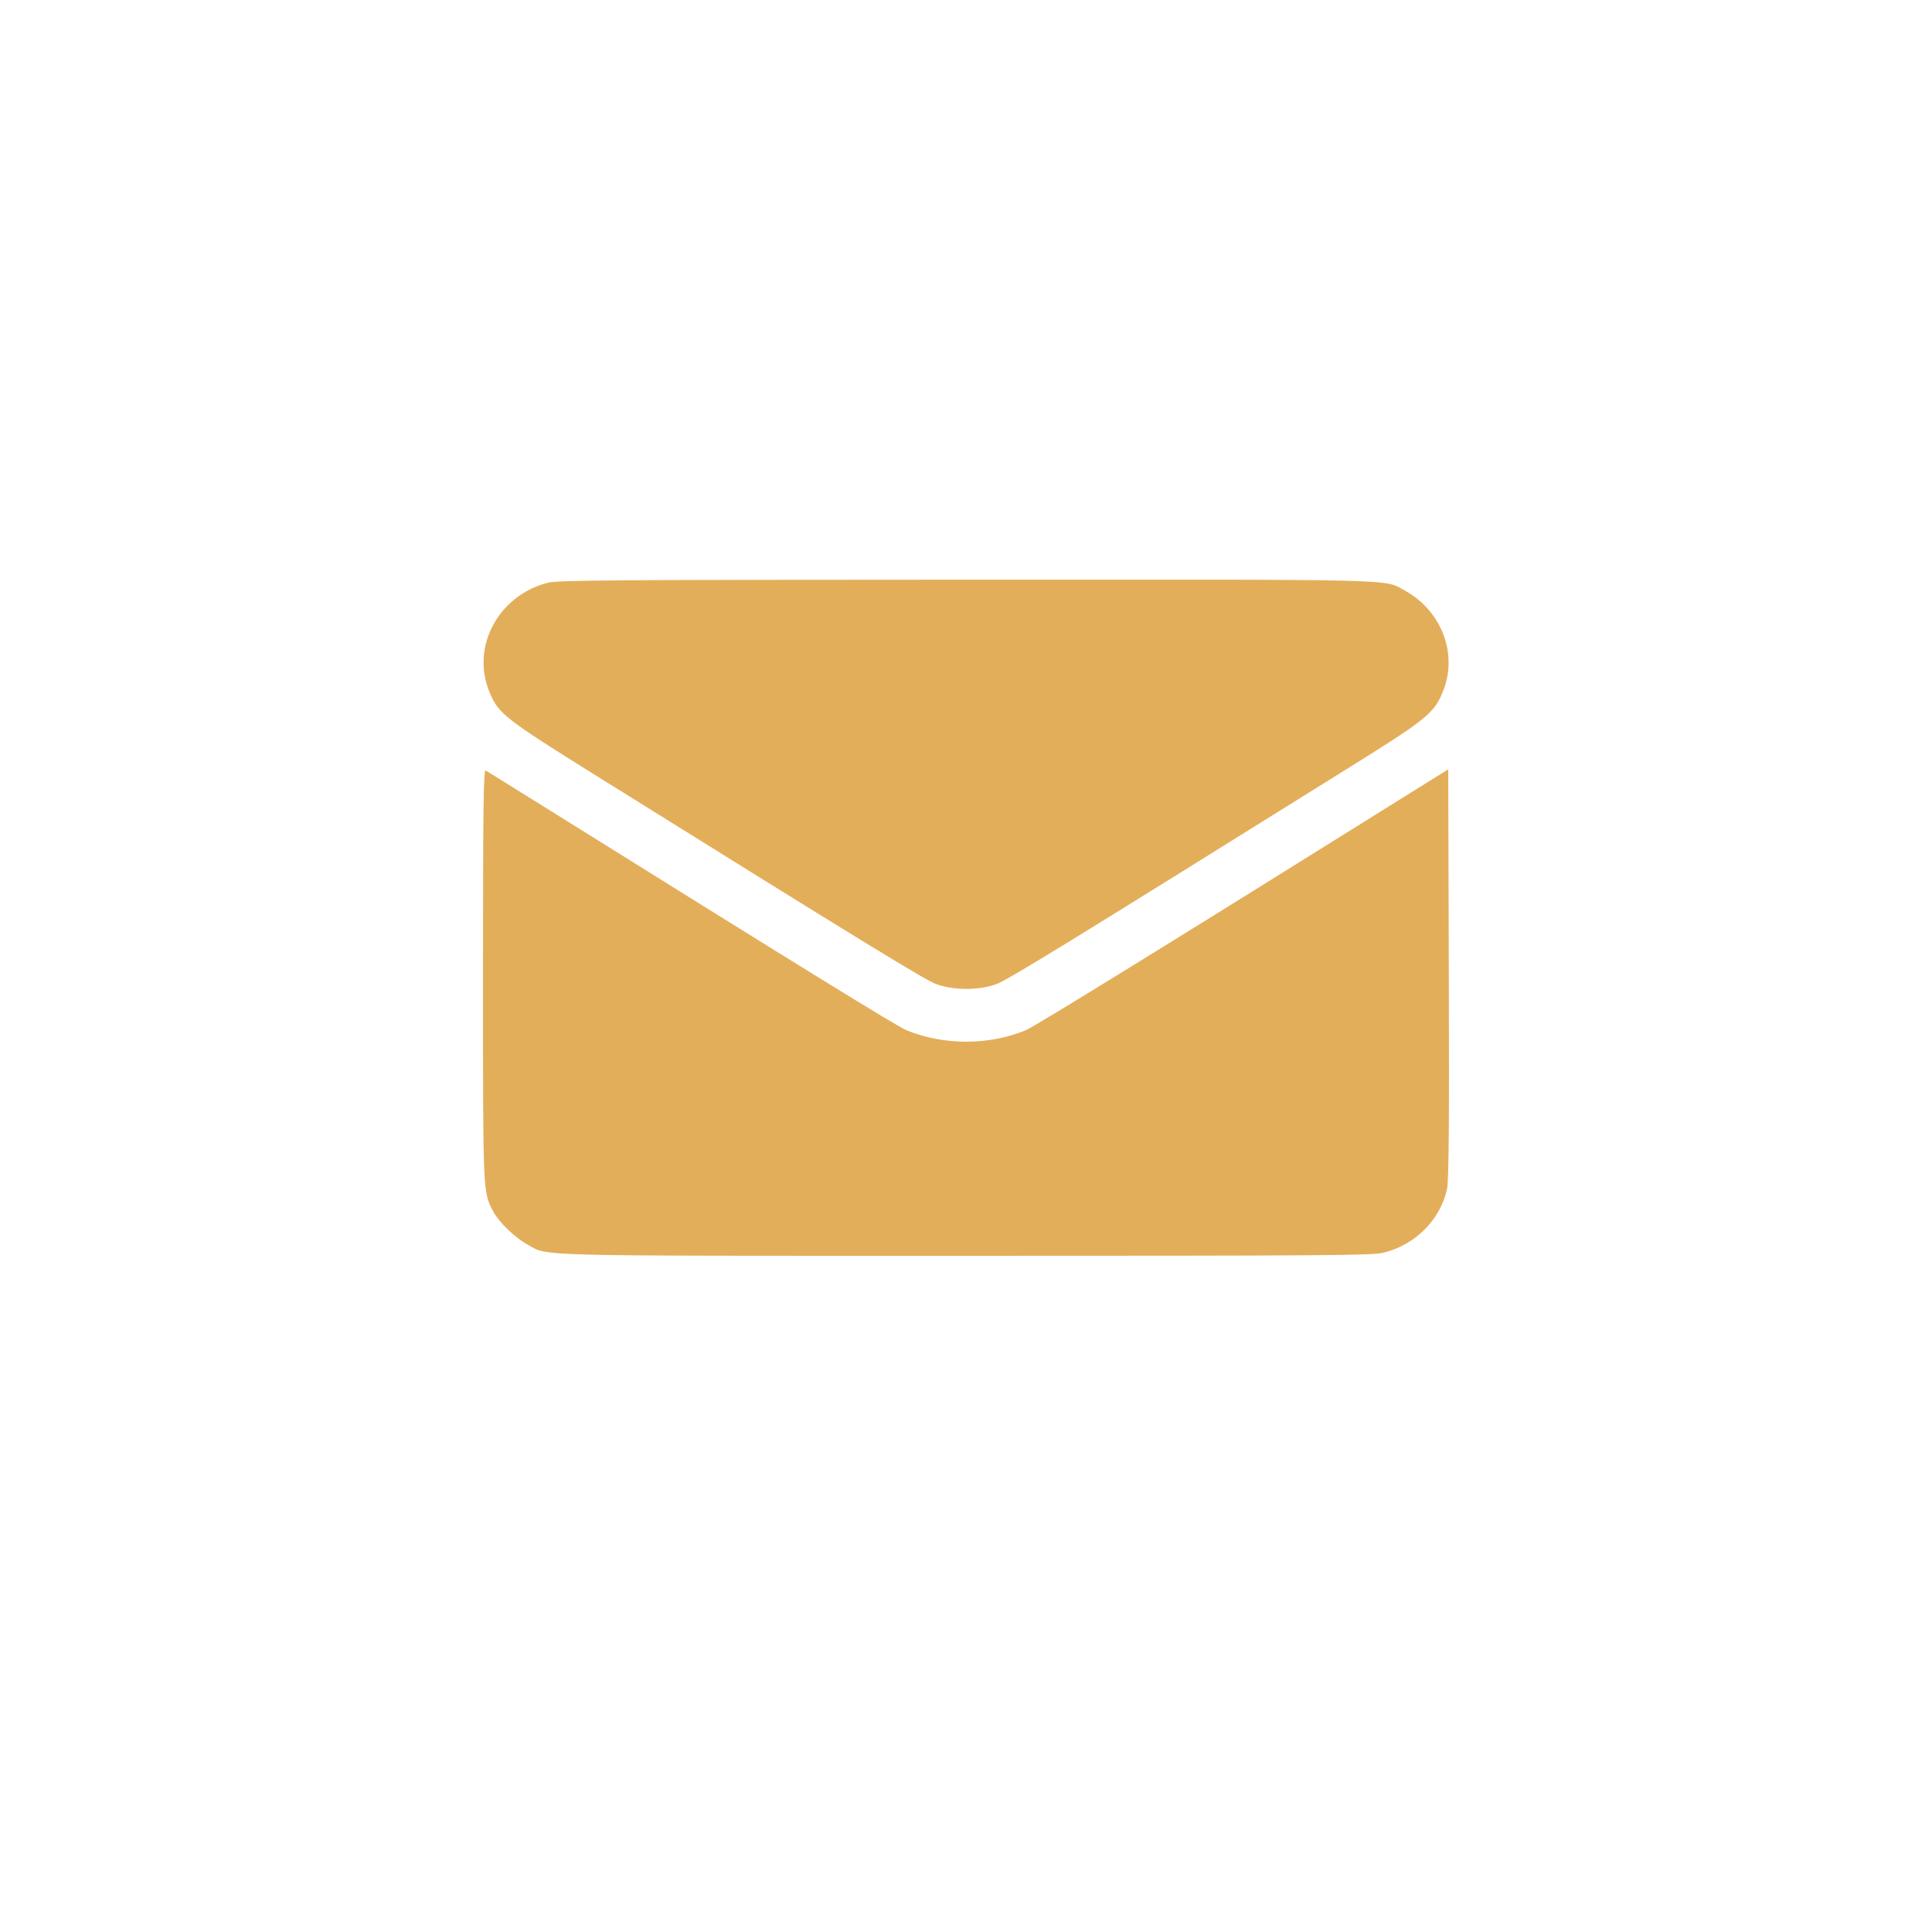 <?xml version="1.0" encoding="UTF-8"?> <svg xmlns="http://www.w3.org/2000/svg" width="20" height="20" viewBox="0 0 20 20" fill="none"><g filter="url(#filter0_i_0_74)"><rect width="20" height="20" rx="3" fill="white"></rect></g><path fill-rule="evenodd" clip-rule="evenodd" d="M5.674 6.032C5.162 6.16 4.874 6.692 5.065 7.159C5.158 7.388 5.219 7.436 6.185 8.038C8.924 9.746 9.568 10.14 9.686 10.185C9.863 10.253 10.129 10.255 10.313 10.188C10.428 10.147 10.985 9.805 13.98 7.937C14.771 7.444 14.847 7.382 14.937 7.159C15.095 6.772 14.925 6.322 14.54 6.112C14.321 5.993 14.573 5.999 9.991 6.001C6.368 6.002 5.777 6.006 5.674 6.032ZM5 10.1C5 12.389 4.998 12.332 5.107 12.543C5.165 12.652 5.332 12.814 5.463 12.885C5.685 13.006 5.428 13 10.001 13C13.716 13 14.204 12.996 14.318 12.969C14.649 12.888 14.906 12.633 14.979 12.312C14.998 12.23 15.003 11.637 14.998 10.082L14.992 7.964L14.676 8.161C12.197 9.71 10.711 10.627 10.619 10.665C10.233 10.823 9.769 10.823 9.384 10.665C9.286 10.625 8.302 10.018 5.641 8.357C5.318 8.156 5.042 7.984 5.027 7.975C5.005 7.963 5 8.393 5 10.1Z" fill="#E3AE5A"></path><defs><filter id="filter0_i_0_74" x="0" y="0" width="20" height="20" filterUnits="userSpaceOnUse" color-interpolation-filters="sRGB"><feFlood flood-opacity="0" result="BackgroundImageFix"></feFlood><feBlend mode="normal" in="SourceGraphic" in2="BackgroundImageFix" result="shape"></feBlend><feColorMatrix in="SourceAlpha" type="matrix" values="0 0 0 0 0 0 0 0 0 0 0 0 0 0 0 0 0 0 127 0" result="hardAlpha"></feColorMatrix><feOffset></feOffset><feGaussianBlur stdDeviation="5"></feGaussianBlur><feComposite in2="hardAlpha" operator="arithmetic" k2="-1" k3="1"></feComposite><feColorMatrix type="matrix" values="0 0 0 0 1 0 0 0 0 1 0 0 0 0 1 0 0 0 0.35 0"></feColorMatrix><feBlend mode="normal" in2="shape" result="effect1_innerShadow_0_74"></feBlend></filter></defs></svg> 
